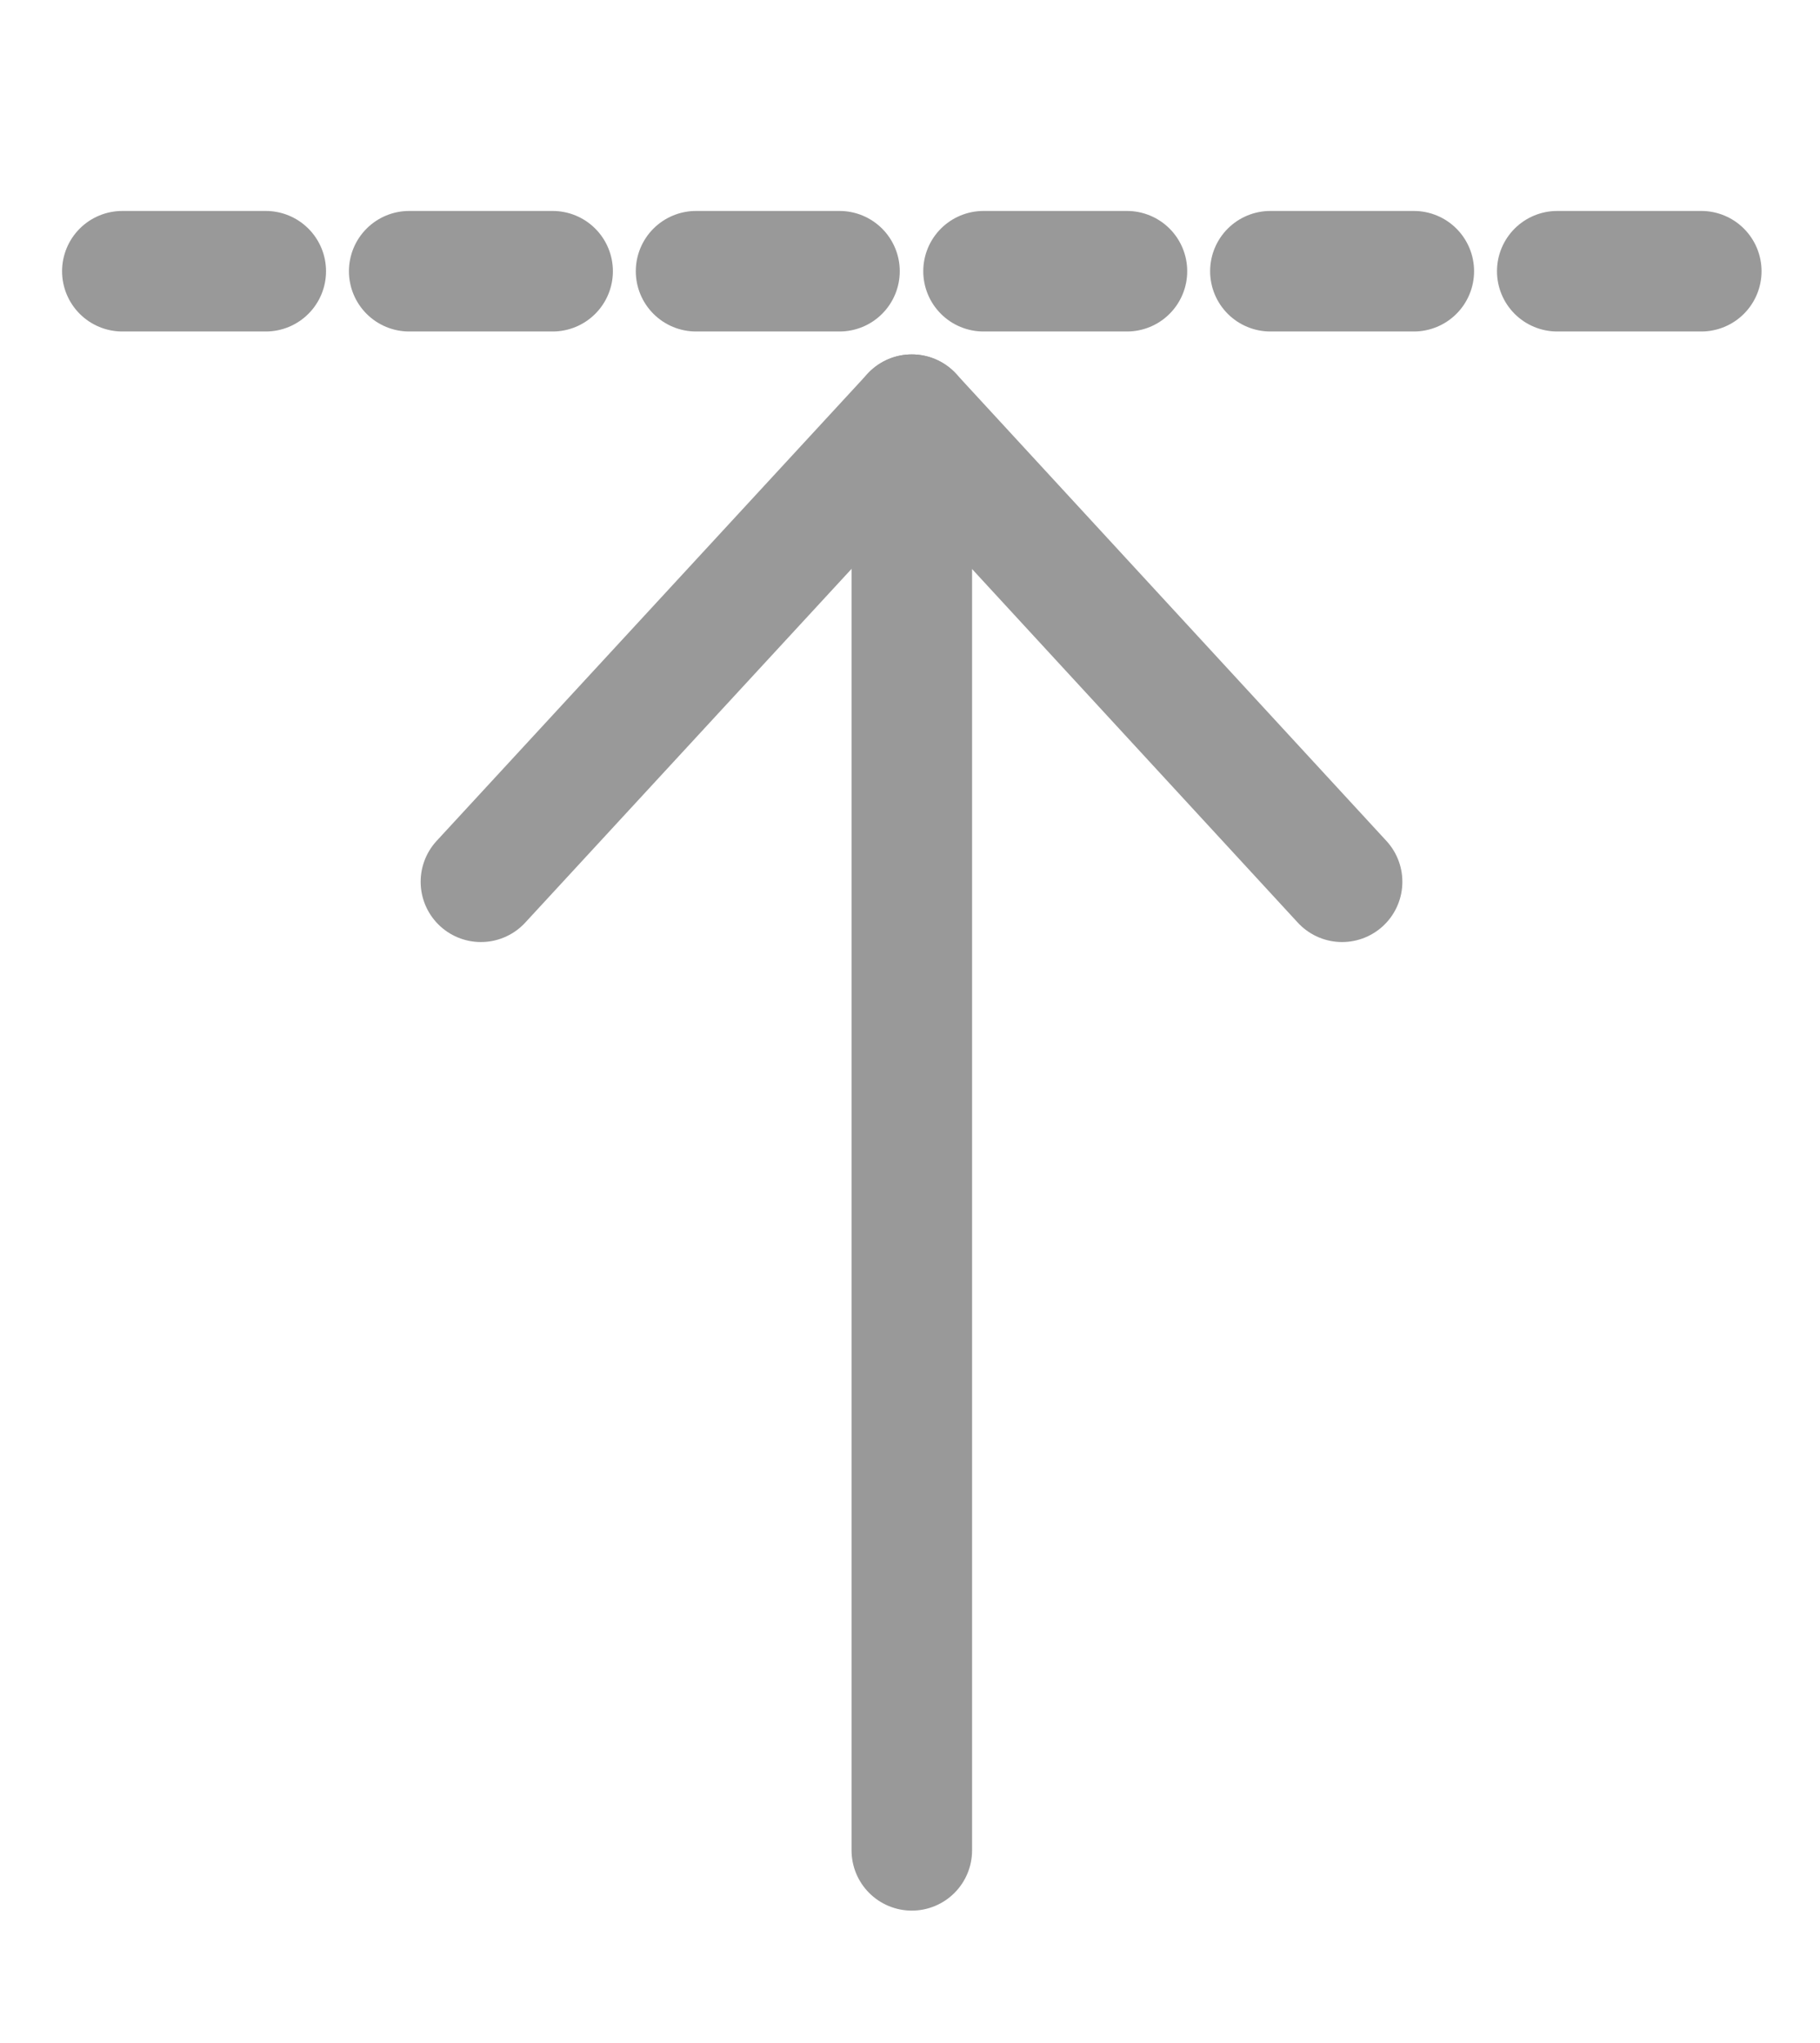 <?xml version="1.0" encoding="utf-8"?>
<!-- Generator: Adobe Illustrator 24.2.1, SVG Export Plug-In . SVG Version: 6.00 Build 0)  -->
<svg version="1.1" id="Calque_1" xmlns="http://www.w3.org/2000/svg" xmlns:xlink="http://www.w3.org/1999/xlink" x="0px" y="0px"
	 viewBox="0 0 302 339" style="enable-background:new 0 0 302 339;" xml:space="preserve">
<style type="text/css">
	.st0{display:none;}
	.st1{display:inline;}
	.st2{fill:#59496D;}
	.st3{fill:none;stroke:#999999;stroke-width:20;stroke-linecap:round;stroke-linejoin:round;stroke-miterlimit:10;}
</style>
<g class="st0">
	<g class="st1">
		<path class="st2" d="M0,446V94c0-26.5,21.5-48,48-48h352c26.5,0,48,21.5,48,48v352c0,26.5-21.5,48-48,48H48
			C21.5,494,0,472.5,0,446z M268,386V270h70.9c10.7,0,16.1-13,8.5-20.5L232.5,135.2c-4.7-4.7-12.2-4.7-16.9,0l-115,114.3
			C93,257,98.4,270,109.1,270H180v116c0,6.6,5.4,12,12,12h64C262.6,398,268,392.6,268,386z"/>
	</g>
	<g class="st1">
		<path class="st2" d="M49,495h352c26.5,0,48-21.5,48-48V95c0-26.5-21.5-48-48-48H49C22.5,47,1,68.5,1,95v352
			C1,473.5,22.5,495,49,495z M33,95c0-8.8,7.2-16,16-16h352c8.8,0,16,7.2,16,16v352c0,8.8-7.2,16-16,16H49c-8.8,0-16-7.2-16-16V95z
			 M97,303h64v104c0,13.2,10.8,24,24,24h80c13.2,0,24-10.8,24-24V303h64c28.4,0,42.8-34.5,22.6-54.6l-128-128
			c-12.5-12.5-32.8-12.5-45.3,0l-128,128C54.3,268.5,68.5,303,97,303z M225,143l128,128h-96v128h-64V271H97L225,143z"/>
	</g>
</g>
<g>
	<g>
		<line class="st3" x1="151.3" y1="307" x2="151.3" y2="68.8"/>
		<polyline class="st3" points="222.7,146.3 151.3,68.8 79.8,146.3 		"/>
		<g>
			<line class="st3" x1="91.7" y1="45" x2="67.9" y2="45"/>
			<line class="st3" x1="139.3" y1="45" x2="115.5" y2="45"/>
			<line class="st3" x1="187" y1="45" x2="163.2" y2="45"/>
			<line class="st3" x1="234.6" y1="45" x2="210.8" y2="45"/>
			<line class="st3" x1="282.3" y1="45" x2="258.4" y2="45"/>
			<line class="st3" x1="44.1" y1="45" x2="20.3" y2="45"/>
		</g>
	</g>
</g>
</svg>
